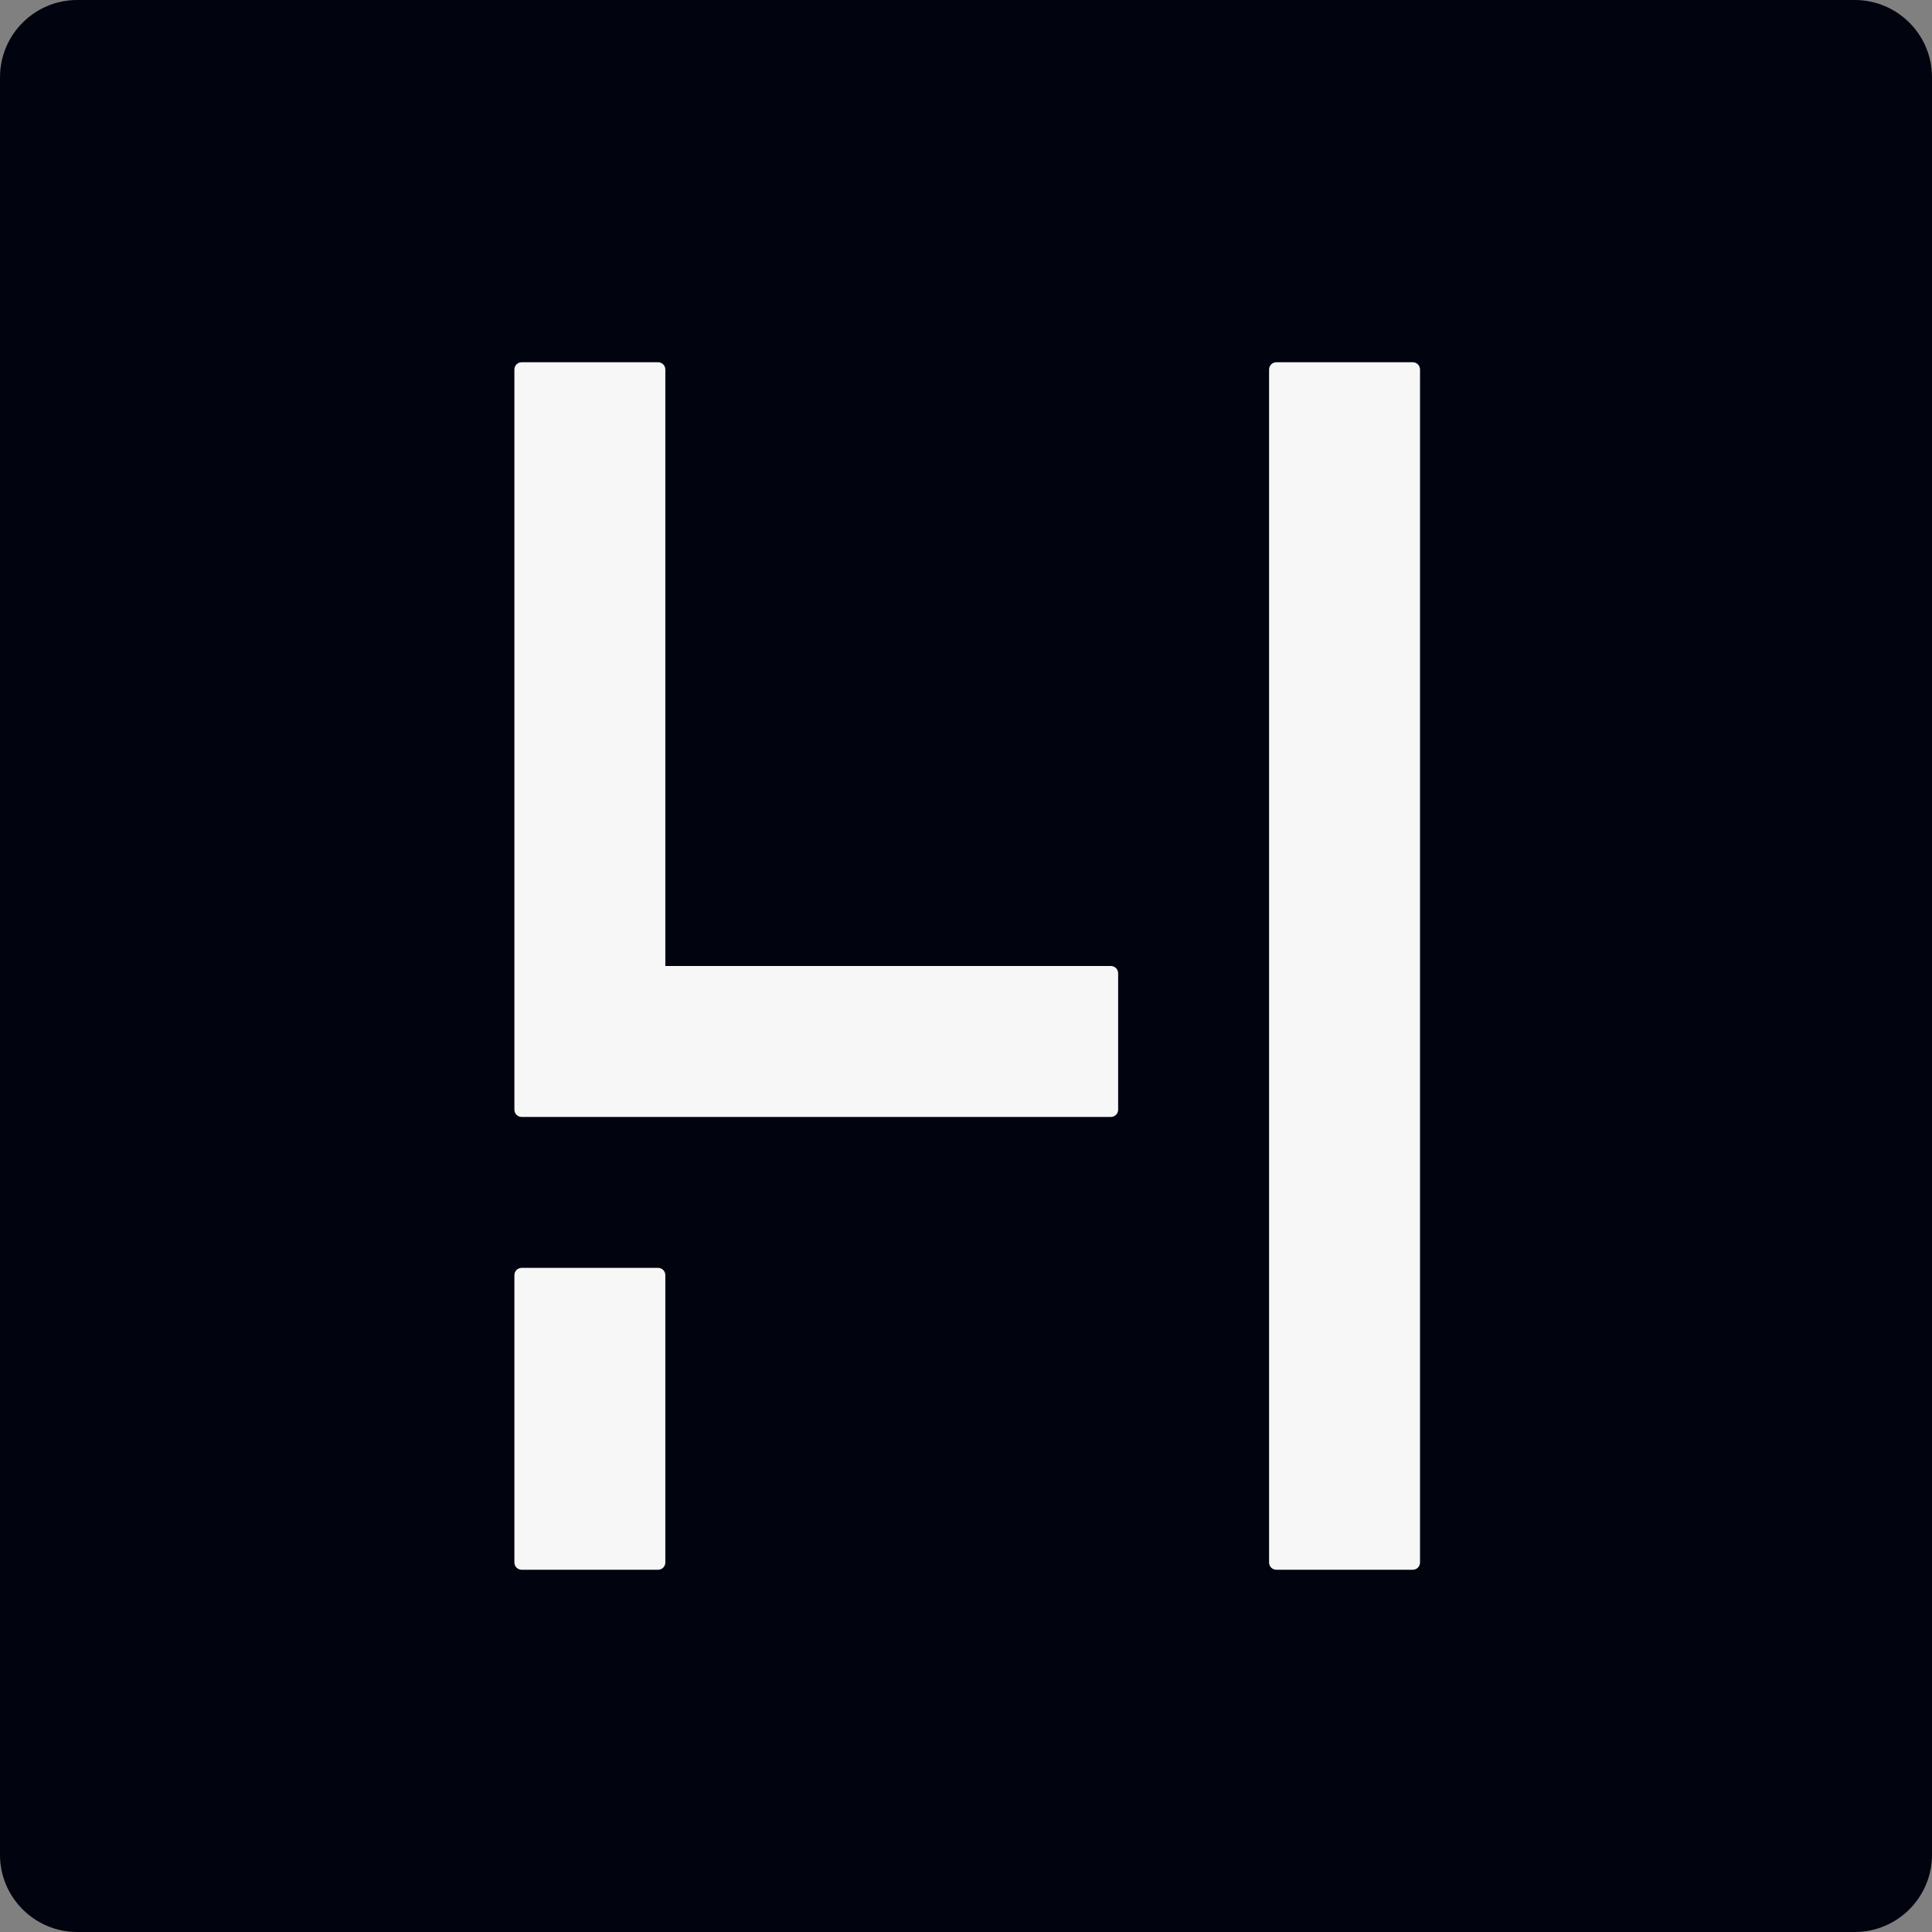 <svg width="800" height="800" viewBox="0 0 800 800" fill="none" xmlns="http://www.w3.org/2000/svg">
    <rect x="0" y="0" width="800" height="800" fill="#808080" stroke="none"/>
    <style>
        .background {
            fill: rgba(1, 3, 15, 1);
        }
        .initials {
            fill: rgba(247, 247, 247, 1);
        }
        @media (prefers-color-scheme: dark) {
            .background {
                fill: rgba(247, 247, 247, 1);
            }
            .initials {
                fill: rgba(1, 3, 15, 1);
            }
        }
    </style>
    <path class="background" d="M0 32C0 14.327 14.327 0 32 0H768C785.673 0 800 14.327 800 32V768C800 785.673 785.673 800 768 800H32C14.327 800 0 785.673 0 768V32Z" fill="#F7F7F7"/>
    <path class="initials" d="M213 153C213 151.343 214.343 150 216 150H272.5C274.157 150 275.5 151.343 275.5 153V400H460C461.657 400 463 401.343 463 403V459.5C463 461.157 461.657 462.5 460 462.5H216C214.343 462.5 213 461.157 213 459.5V153Z" fill="#01030E"/>
    <path class="initials" d="M525.5 153C525.5 151.343 526.844 150 528.5 150H585C586.657 150 588 151.343 588 153V647C588 648.657 586.657 650 585 650H528.5C526.844 650 525.5 648.657 525.5 647V153Z" fill="#01030E"/>
    <path class="initials" d="M216 525C214.343 525 213 526.343 213 528V647C213 648.657 214.343 650 216 650H272.5C274.157 650 275.5 648.657 275.5 647V528C275.5 526.343 274.157 525 272.5 525H216Z" fill="#01030E"/>
</svg>